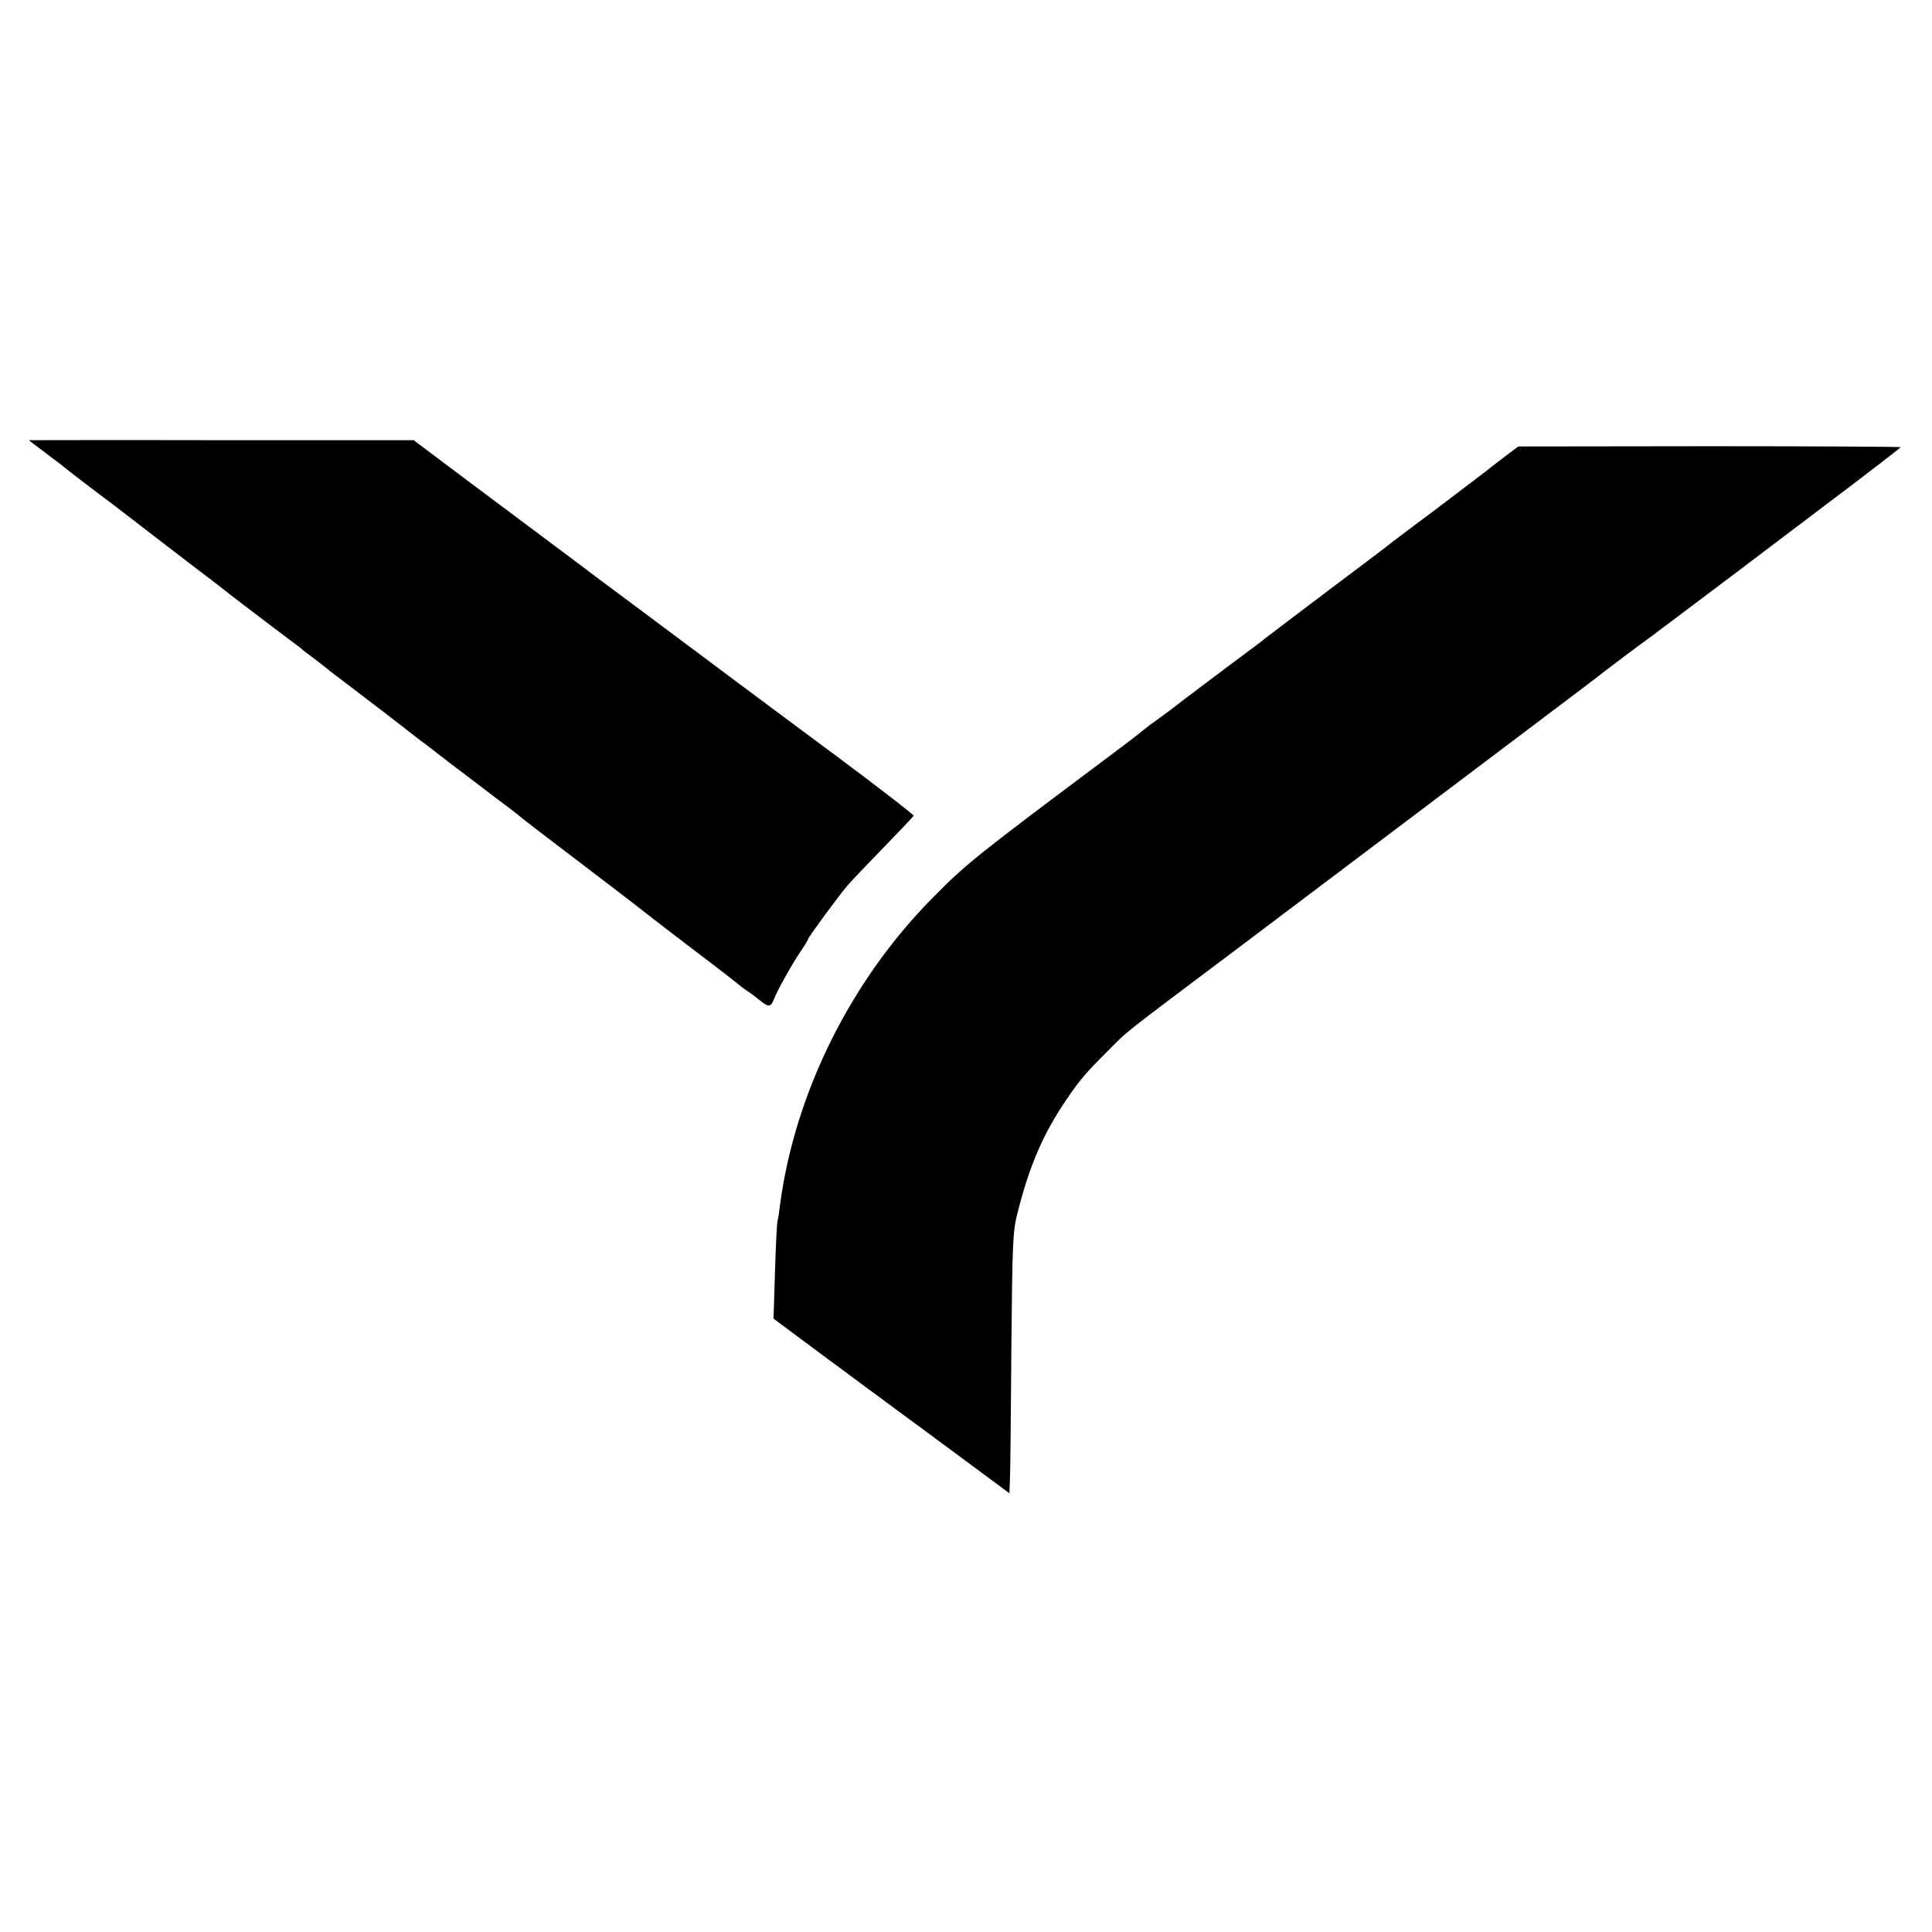 <?xml version="1.0" standalone="no"?>
<!DOCTYPE svg PUBLIC "-//W3C//DTD SVG 20010904//EN"
 "http://www.w3.org/TR/2001/REC-SVG-20010904/DTD/svg10.dtd">
<svg version="1.0" xmlns="http://www.w3.org/2000/svg"
 width="801pt" height="801pt" viewBox="0 0 801 801"
 preserveAspectRatio="xMidYMid meet">
<g transform="translate(0,801) scale(0.1,-0.1)"
fill="#000000" stroke="none">
<path d="M120 6185 c0 -1 33 -26 73 -56 39 -29 74 -56 77 -59 3 -3 52 -41 110
-85 58 -43 139 -105 180 -137 41 -32 143 -110 225 -173 83 -63 155 -118 160
-123 34 -27 236 -180 259 -197 16 -11 33 -25 40 -30 6 -6 29 -24 51 -40 22
-17 45 -34 52 -40 25 -21 41 -32 143 -110 58 -44 137 -105 176 -135 38 -30 83
-65 100 -77 16 -12 65 -50 109 -84 44 -33 123 -93 175 -133 52 -39 97 -73 100
-76 5 -6 70 -56 400 -307 74 -57 142 -109 150 -116 8 -7 92 -71 185 -142 94
-71 175 -134 181 -140 6 -5 22 -17 34 -25 13 -8 35 -25 50 -37 36 -30 46 -29
59 5 13 35 74 144 112 200 16 23 29 45 29 48 0 7 130 184 164 223 17 20 85 91
151 159 66 68 121 126 123 130 1 4 -140 113 -313 242 -174 129 -378 281 -453
337 -75 56 -141 106 -147 110 -5 4 -107 80 -225 168 -118 88 -222 165 -230
172 -8 6 -69 52 -135 101 -66 49 -221 165 -345 258 l-225 169 -797 0 c-439 1
-798 0 -798 0z"/>
<path d="M6235 6114 c-33 -25 -69 -53 -80 -62 -12 -9 -102 -78 -200 -152 -99
-74 -187 -140 -195 -147 -8 -7 -121 -92 -250 -189 -129 -97 -248 -188 -265
-201 -16 -13 -34 -27 -40 -31 -68 -50 -331 -248 -335 -252 -3 -3 -30 -23 -60
-45 -30 -21 -62 -45 -70 -52 -8 -8 -76 -60 -150 -115 -537 -402 -584 -439
-720 -577 -341 -343 -574 -810 -636 -1276 -3 -27 -8 -59 -11 -70 -2 -11 -7
-106 -10 -211 l-6 -191 129 -96 c71 -53 140 -104 154 -114 13 -10 175 -130
360 -266 l335 -248 2 53 c2 29 4 271 6 538 4 443 6 492 24 565 50 200 107 334
207 480 54 79 77 106 166 195 92 92 45 55 540 427 332 250 1311 989 1445 1090
17 13 35 27 41 31 18 16 205 156 235 177 15 11 164 123 331 249 167 126 392
297 501 379 108 82 197 151 197 153 0 2 -357 4 -792 4 l-793 -1 -60 -45z"/>
</g>
</svg>
